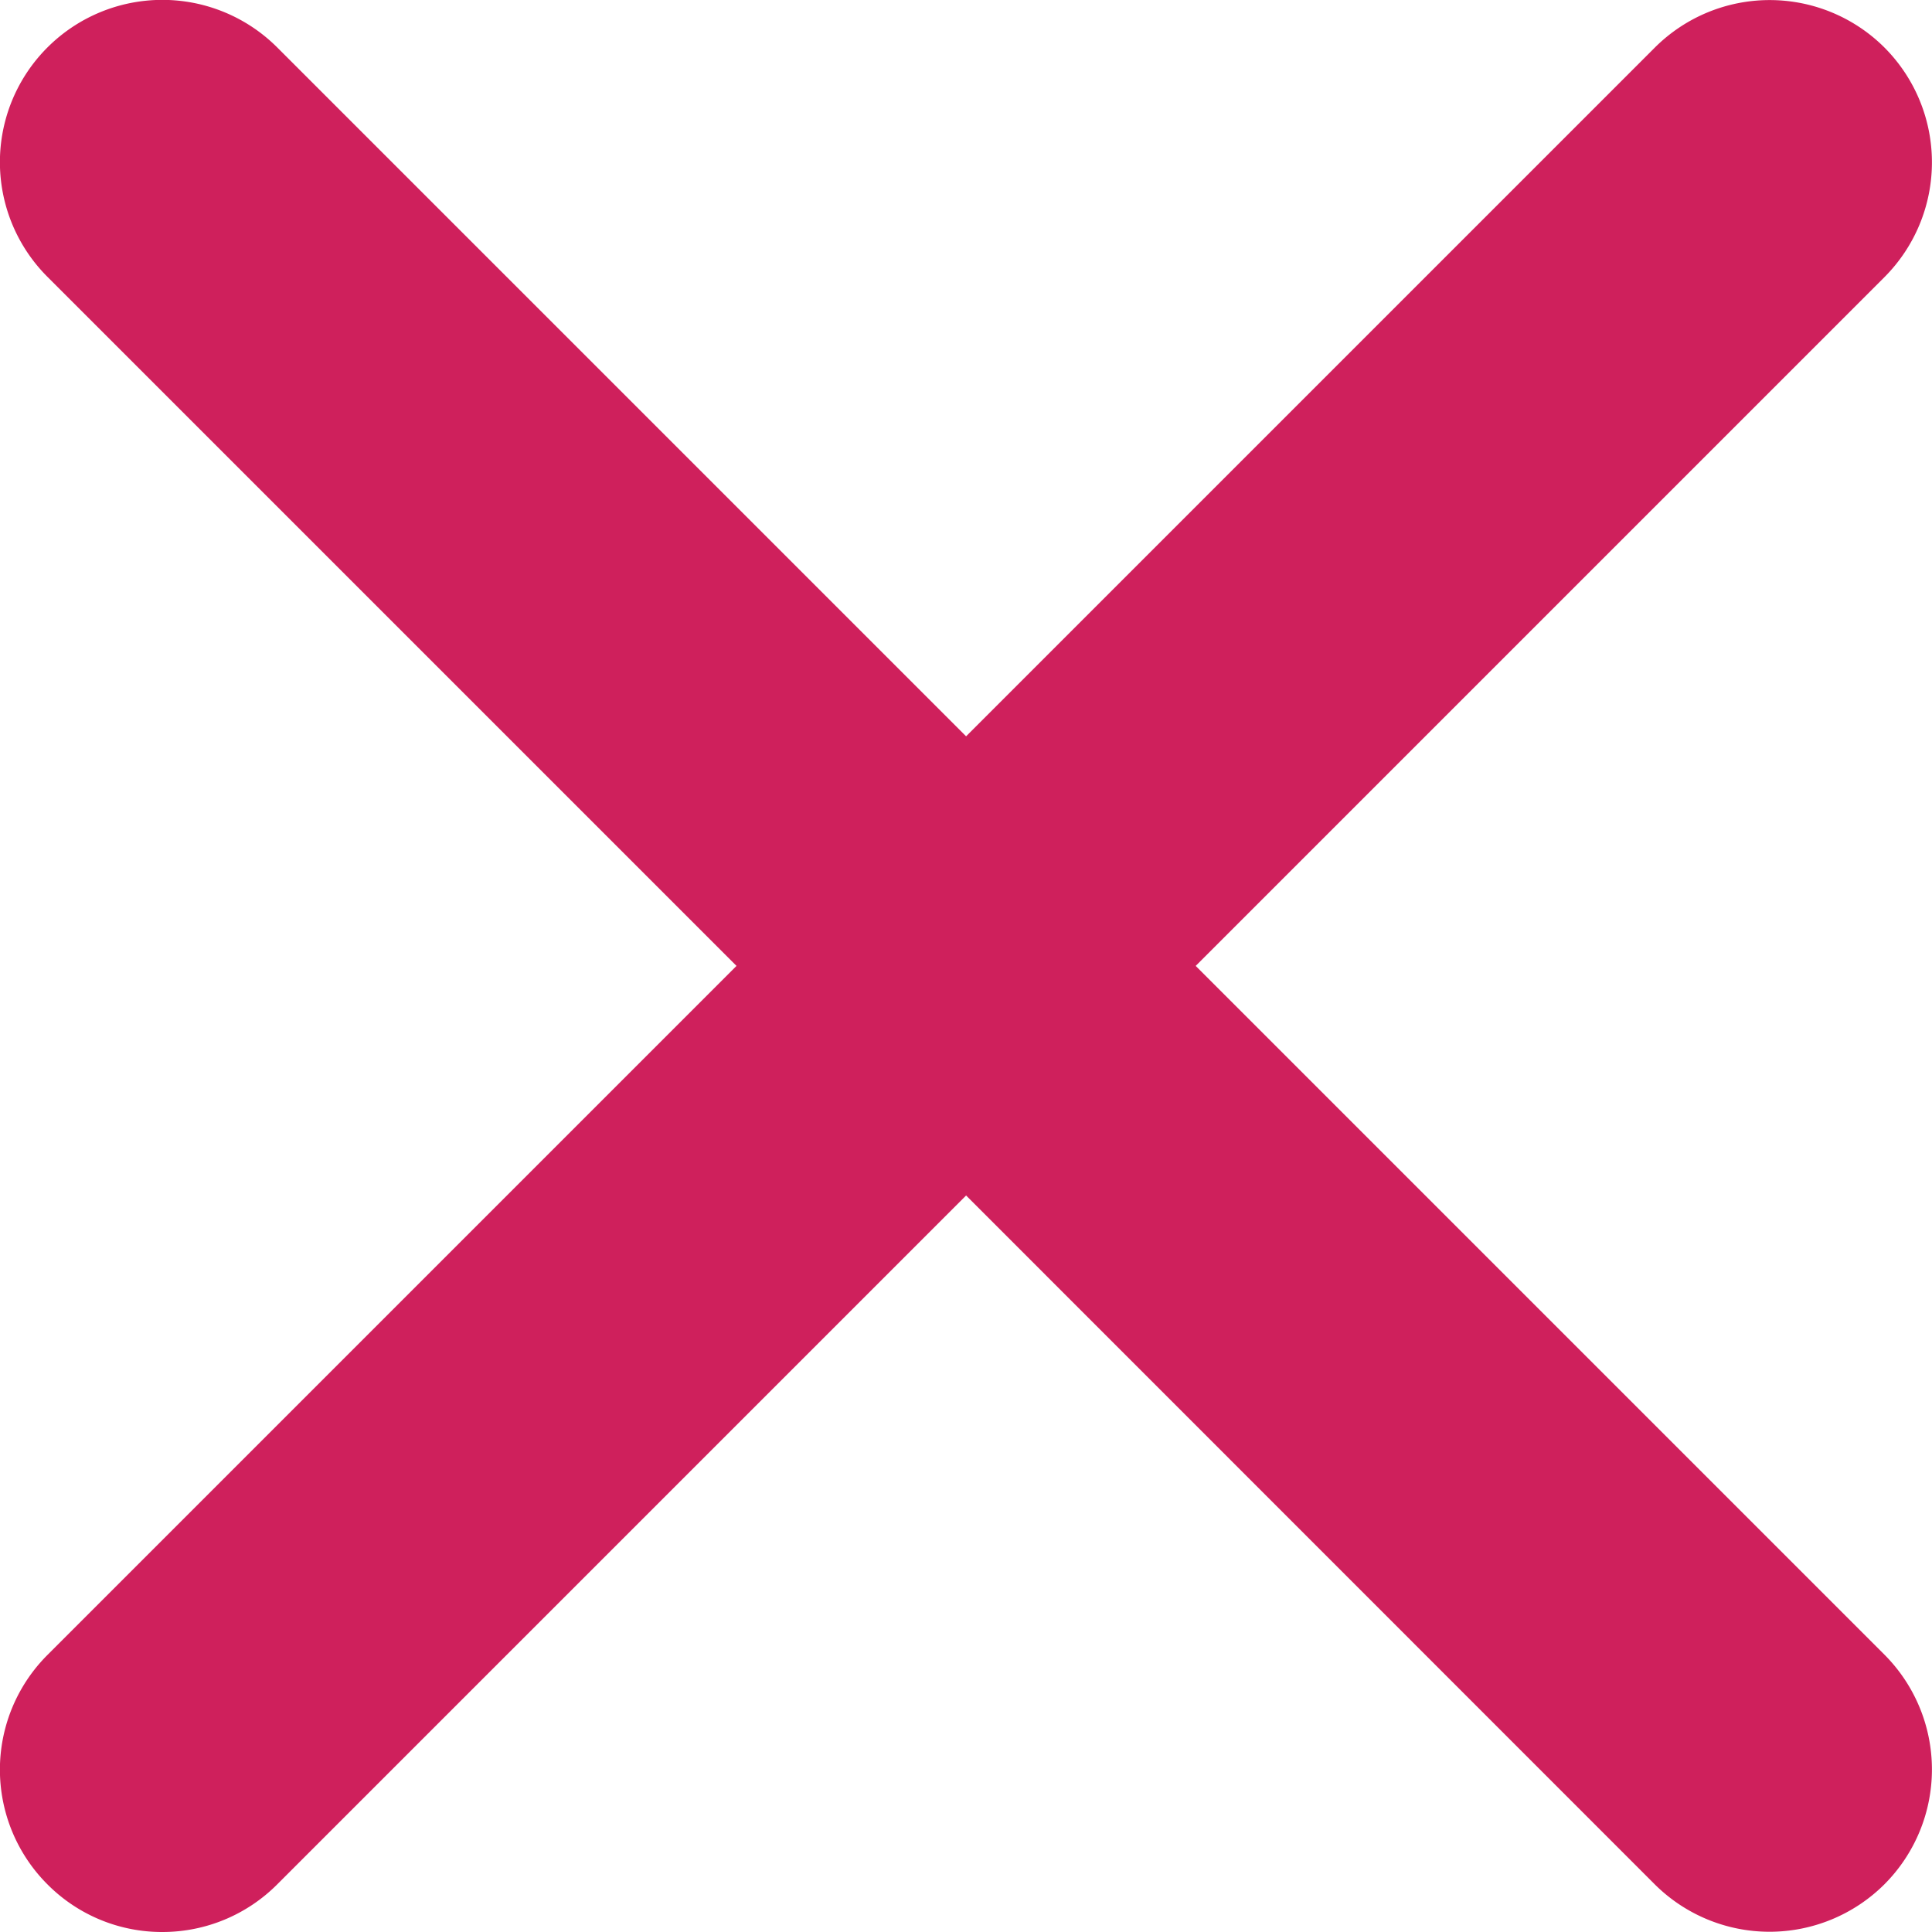 <svg xmlns="http://www.w3.org/2000/svg" width="9.997" height="9.998" viewBox="0 0 9.997 9.998">
  <path id="ico-arrangement-stop" d="M-756.338-2269.833a.839.839,0,0,1,0-1.188l3.565-3.565-3.565-3.565a.839.839,0,0,1,0-1.188.841.841,0,0,1,1.188,0l3.565,3.565,3.564-3.564a.841.841,0,0,1,1.188,0,.841.841,0,0,1,0,1.188l-3.564,3.564,3.564,3.564a.841.841,0,0,1,0,1.188.842.842,0,0,1-1.189,0l-3.563-3.564-3.565,3.565a.838.838,0,0,1-.594.246A.835.835,0,0,1-756.338-2269.833Z" transform="translate(756.584 2279.584)" fill="#cf205c"/>
</svg>
